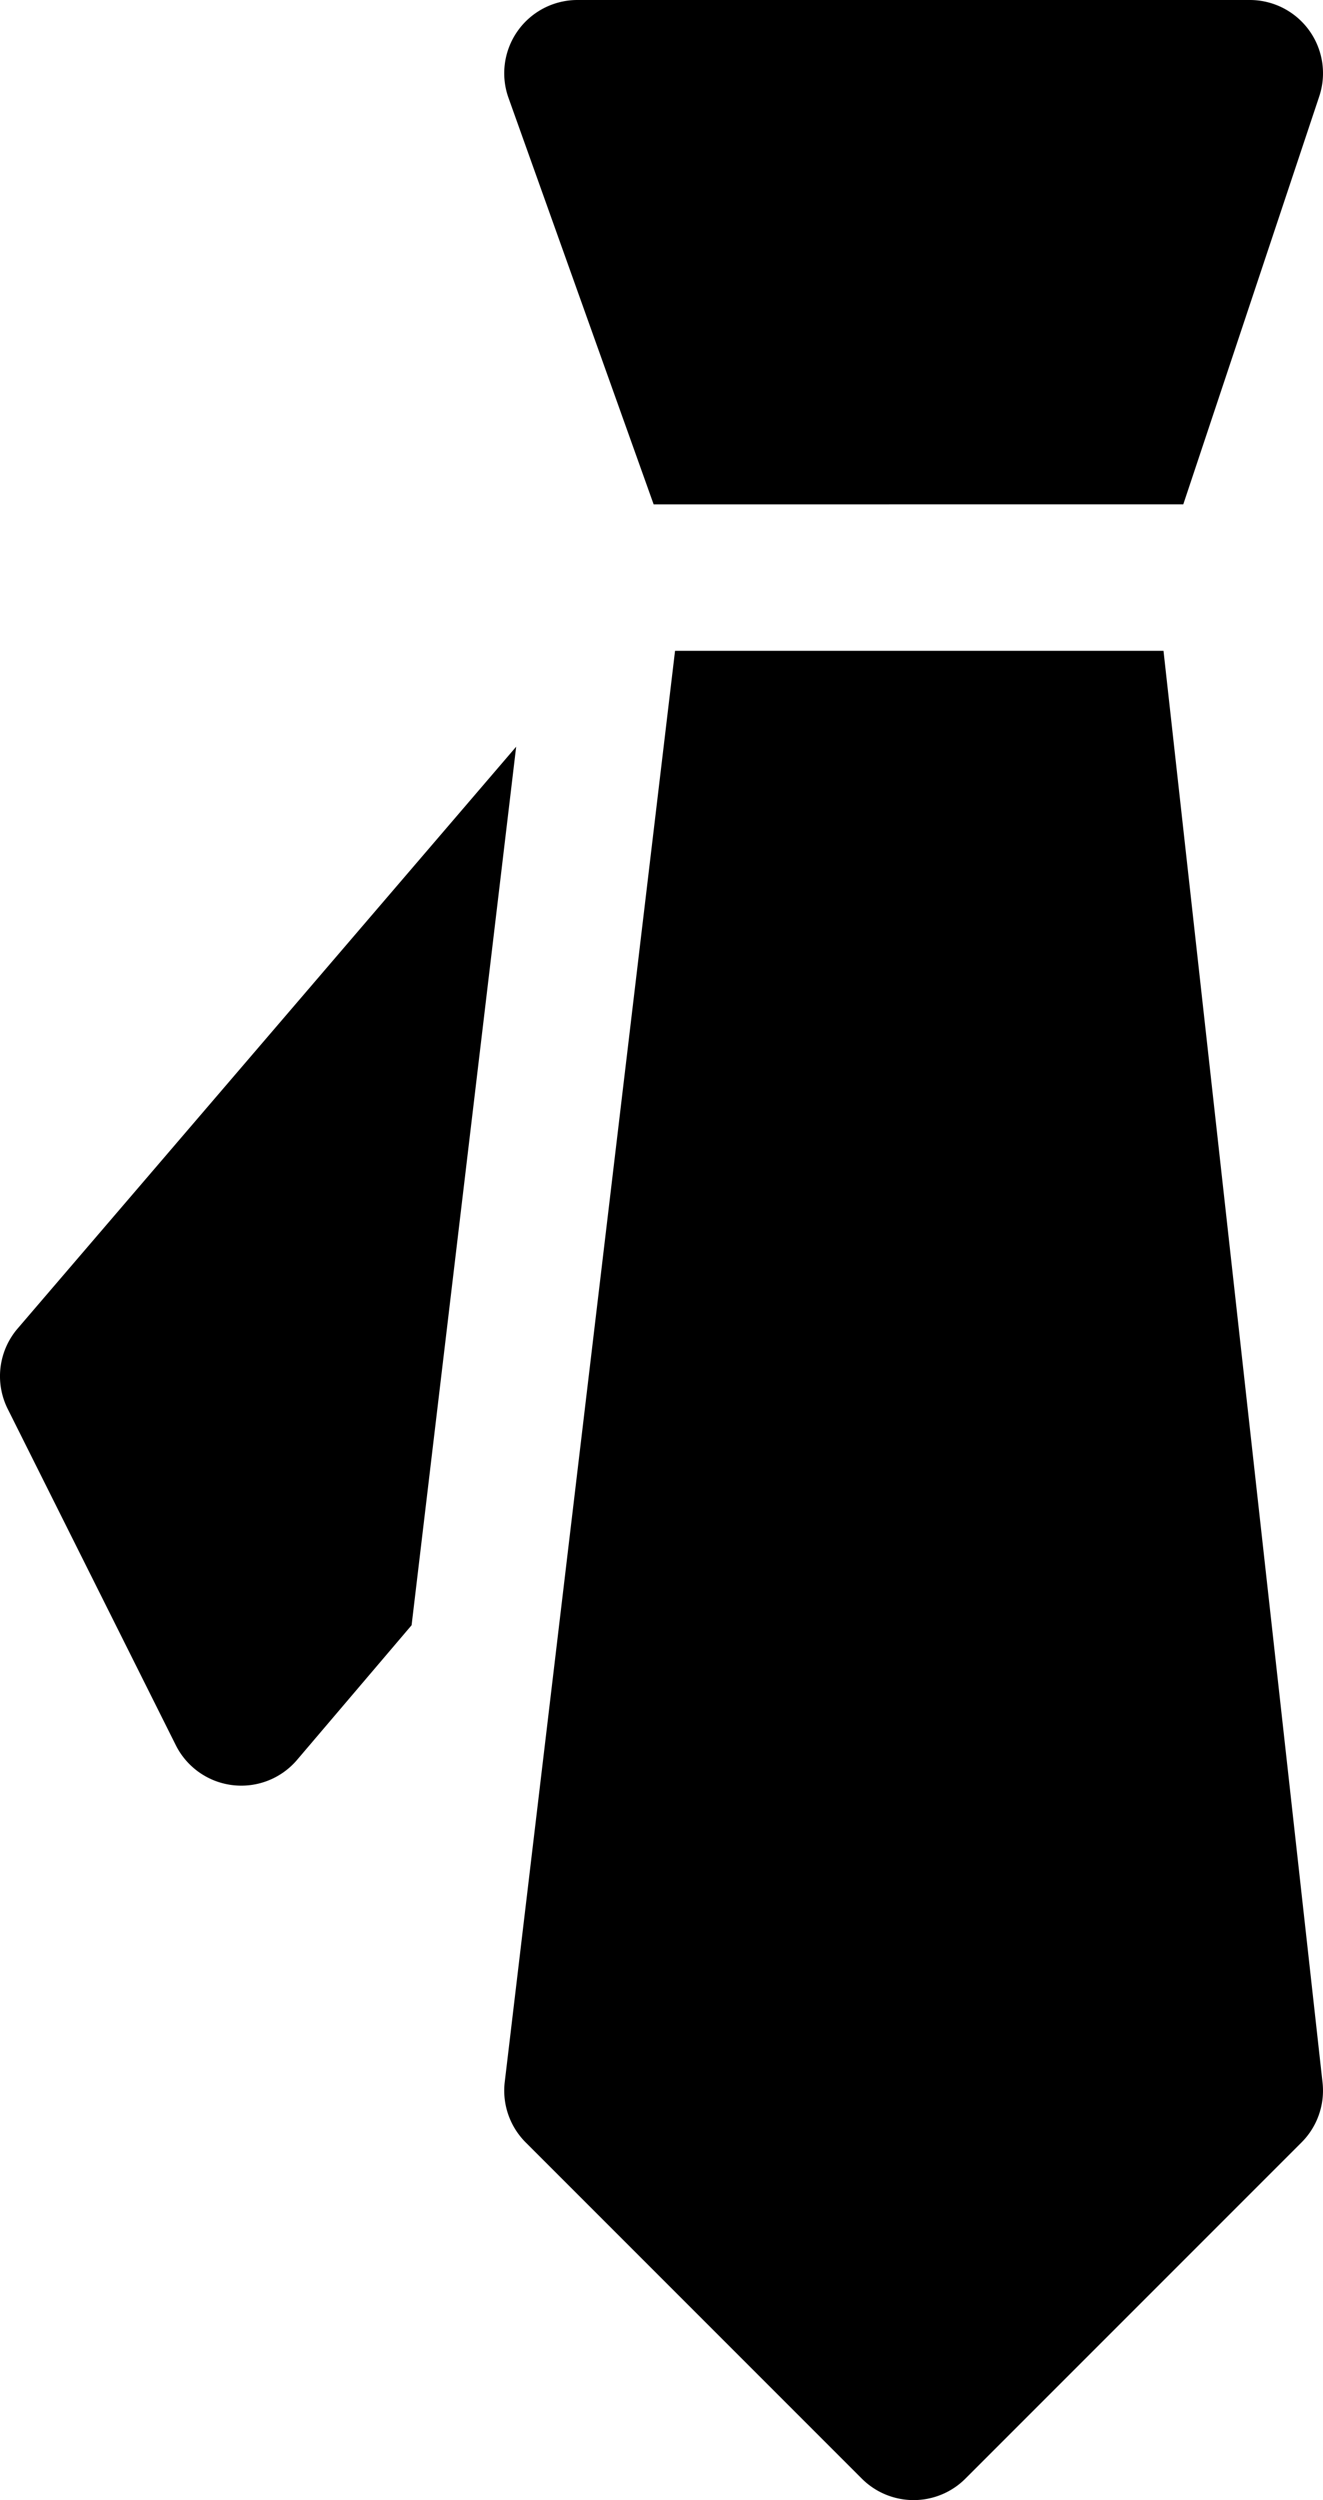 <svg xmlns="http://www.w3.org/2000/svg" width="100.032" height="188.988" viewBox="0 0 100.032 188.988">
  <g id="tie" transform="translate(-120.499)">
    <path id="Path_29509" data-name="Path 29509" d="M159.527,152.918,121.832,196.9a5.536,5.536,0,0,0-.749,6.079l12.708,25.416a5.537,5.537,0,0,0,9.169,1.112l8.66-10.18Z" transform="translate(0 -96.473)"/>
    <path id="Path_29510" data-name="Path 29510" d="M273.632,133.286H236.7L223.824,241.468a5.537,5.537,0,0,0,1.583,4.57l25.416,25.416a5.536,5.536,0,0,0,7.83,0l25.416-25.416a5.537,5.537,0,0,0,1.588-4.526Z" transform="translate(-65.161 -84.088)"/>
    <path id="Path_29511" data-name="Path 29511" d="M275.129,38.125l10.28-30.838A5.537,5.537,0,0,0,280.156,0H229.323a5.537,5.537,0,0,0-5.214,7.4l10.974,30.726Z" transform="translate(-65.162)"/>
  </g>
</svg>
